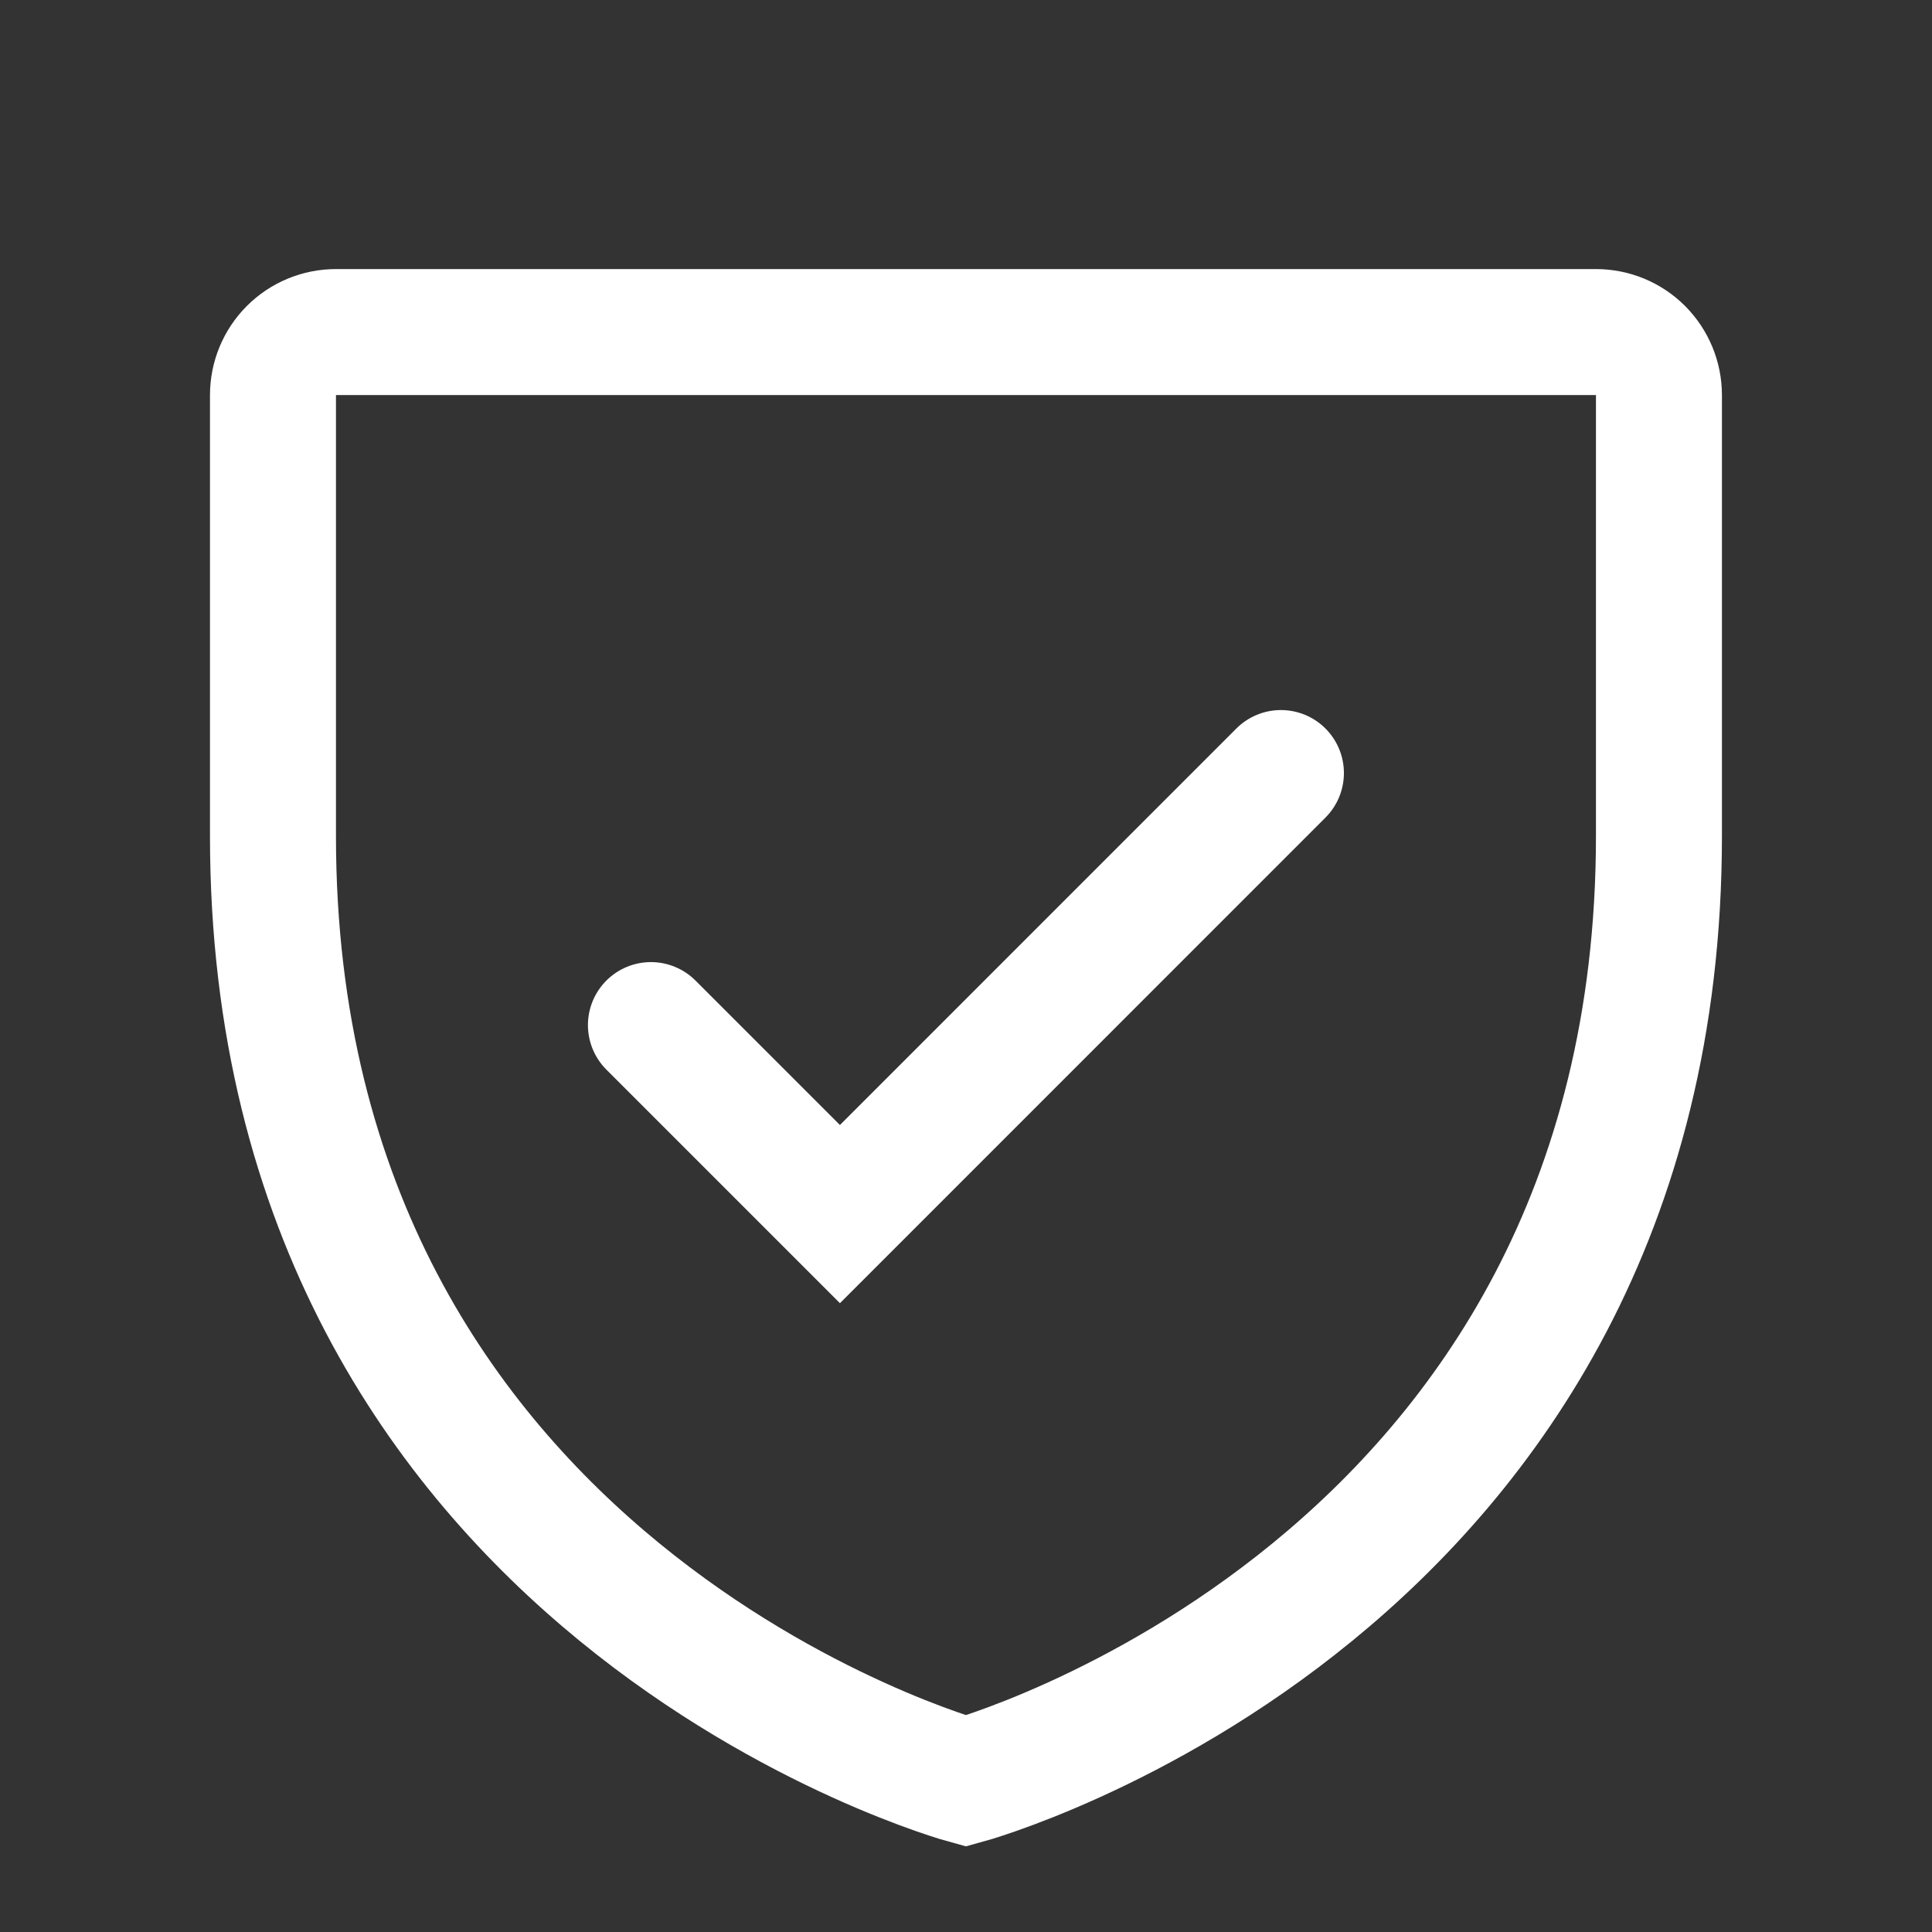 <?xml version="1.0" encoding="utf-8"?>
<svg xmlns="http://www.w3.org/2000/svg" fill="none" height="100%" overflow="visible" preserveAspectRatio="none" style="display: block;" viewBox="0 0 24 24" width="100%">
<rect x="0" y="0" width="24" height="24" fill="#333333" stroke="none"/>
<g id="ShieldCheck">
<g id="Group 1244829275">
<path d="M20.608 10.386V4.908C20.608 4.7 20.525 4.501 20.379 4.354C20.232 4.207 20.033 4.125 19.825 4.125H4.173C3.966 4.125 3.767 4.207 3.62 4.354C3.473 4.501 3.391 4.7 3.391 4.908V10.386C3.391 19.777 11.999 22.125 11.999 22.125C11.999 22.125 20.608 19.777 20.608 10.386Z" id="Vector" stroke="white" stroke-linecap="round" stroke-width="1.565"/>
<path d="M8.086 12.734L10.434 15.082L15.912 9.603" id="Vector_2" stroke="white" stroke-linecap="round" stroke-width="1.565"/>
</g>
</g>
</svg>